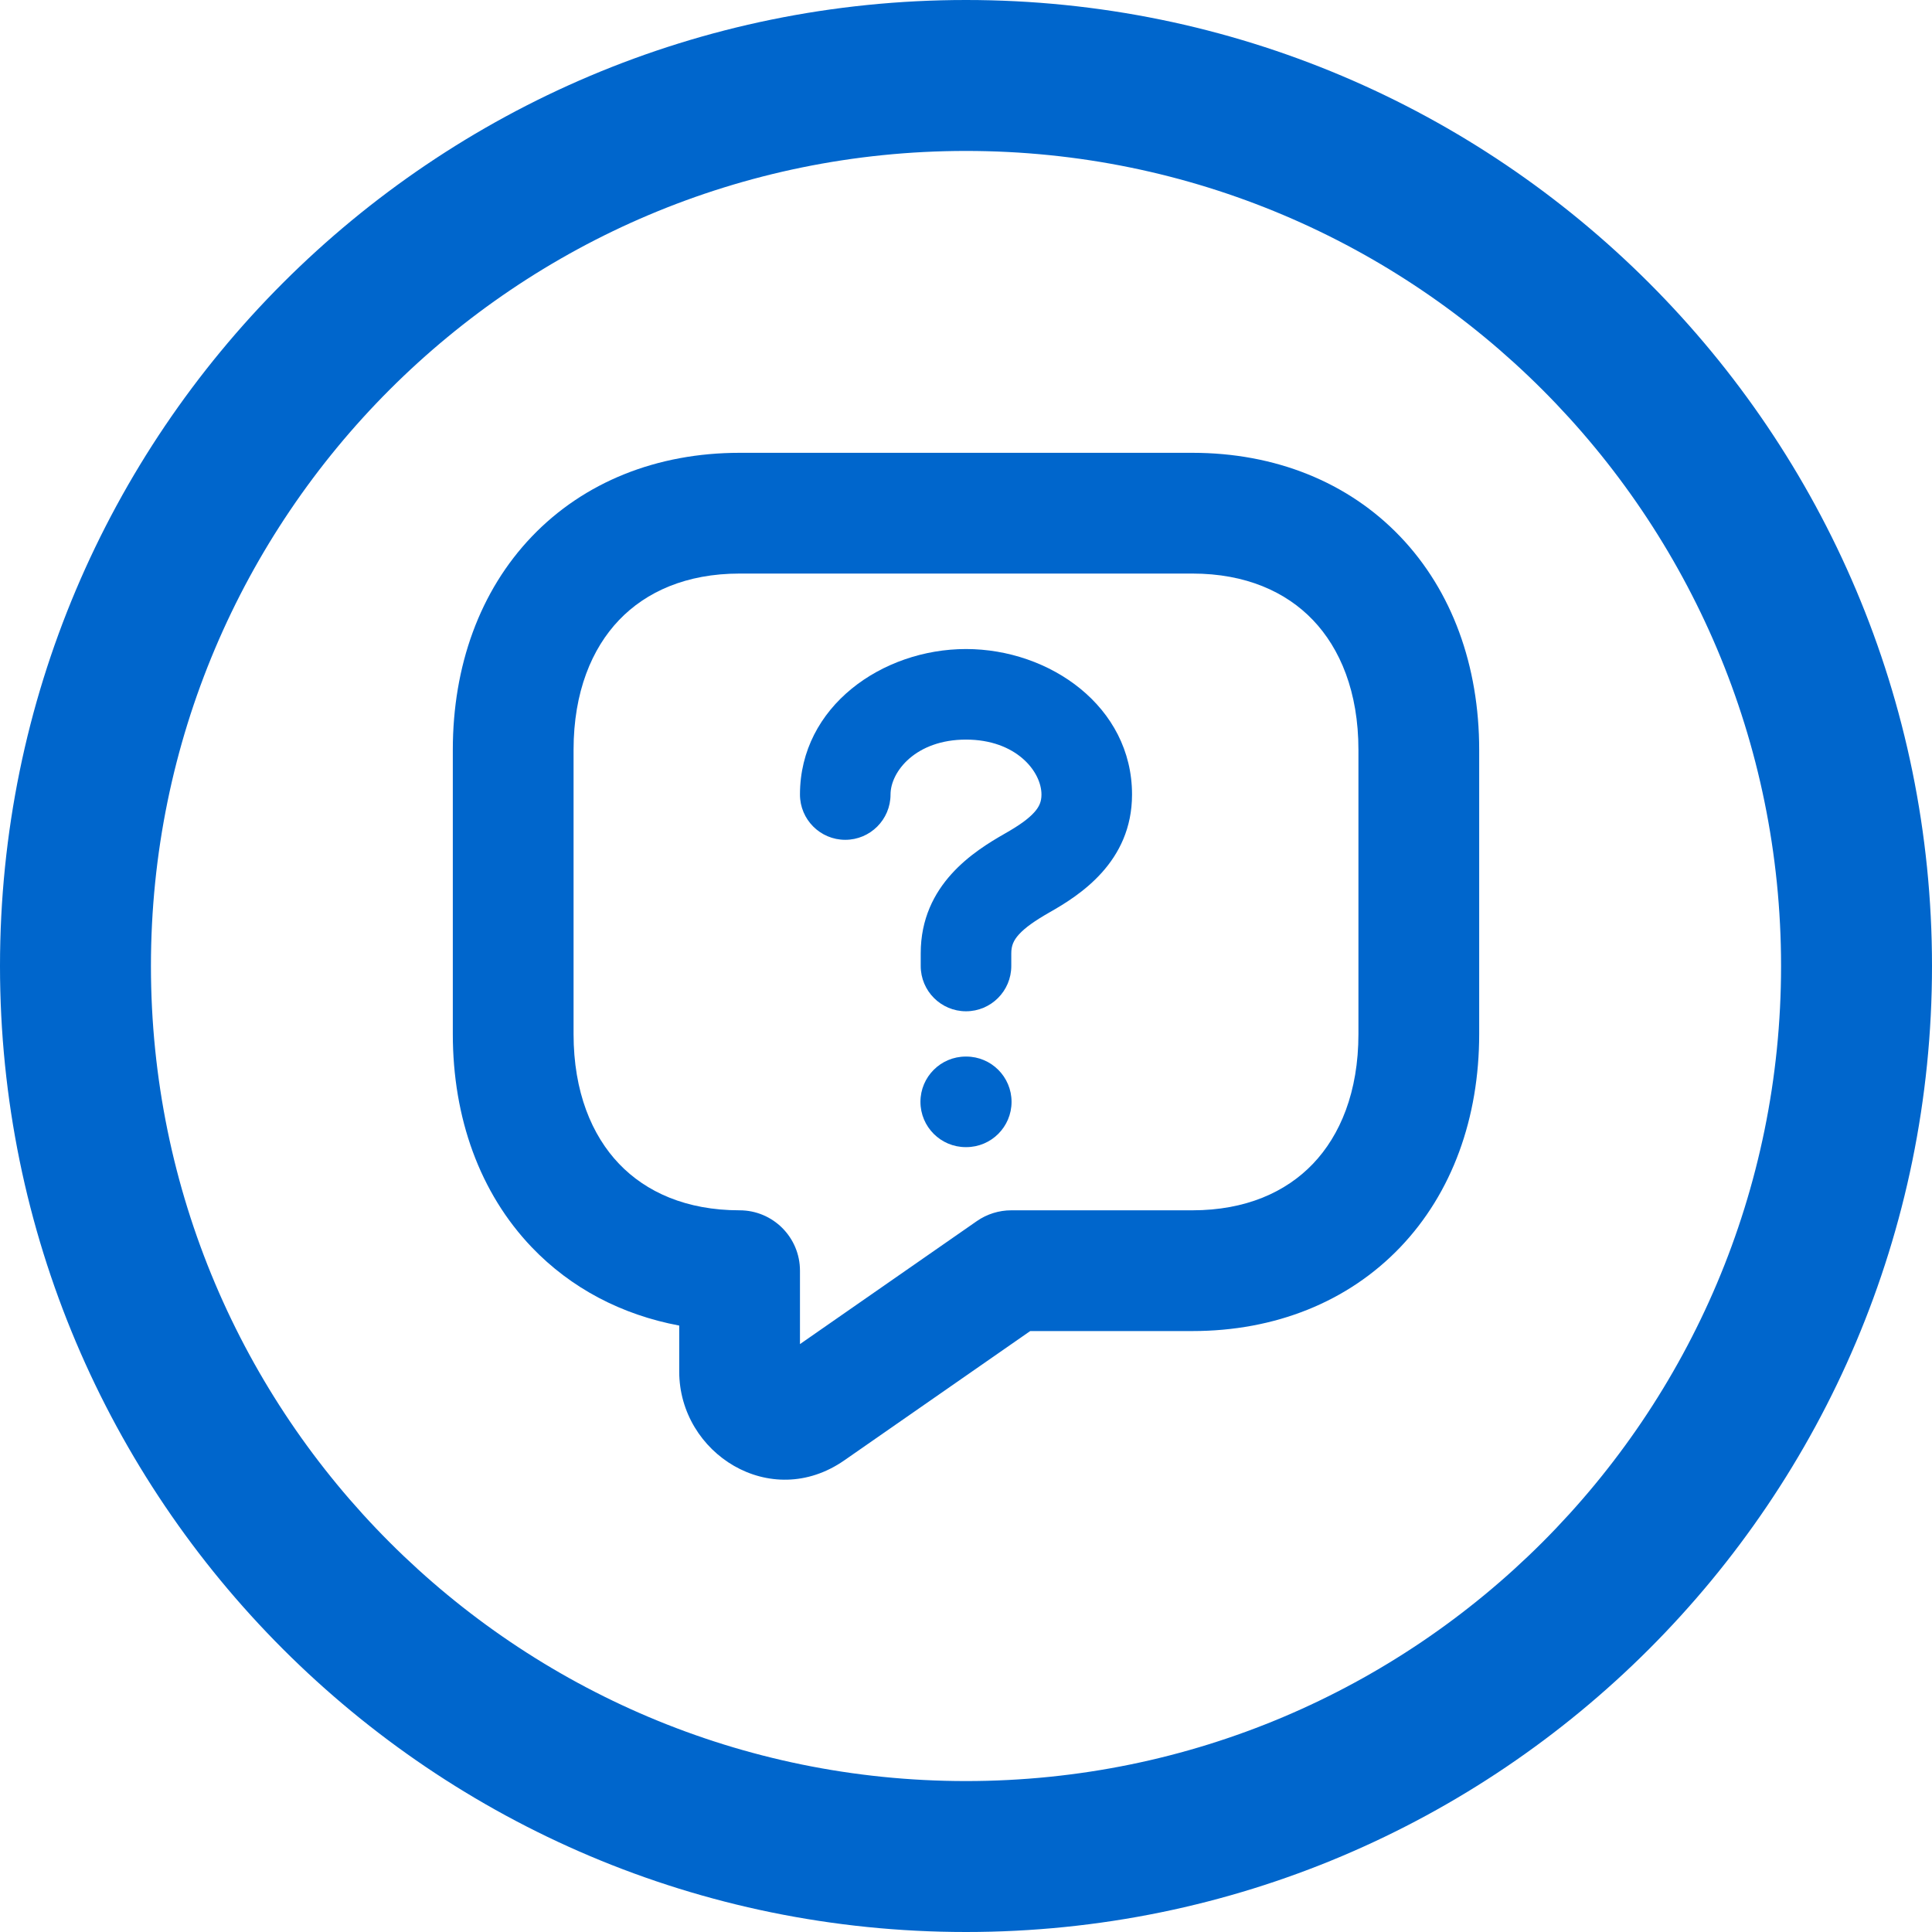<svg width="64" height="64" viewBox="0 0 64 64" fill="none" xmlns="http://www.w3.org/2000/svg">
<g clip-path="url(#clip0_3040_784)">
<path fill-rule="evenodd" clip-rule="evenodd" d="M32 59C46.912 59 59 46.912 59 32C59 17.088 46.912 5 32 5C17.088 5 5 17.088 5 32C5 46.912 17.088 59 32 59ZM32 64C49.673 64 64 49.673 64 32C64 14.327 49.673 0 32 0C14.327 0 0 14.327 0 32C0 49.673 14.327 64 32 64Z" fill="#0066CC"/>
<path fill-rule="evenodd" clip-rule="evenodd" d="M20.508 20.539C19.607 21.481 19 22.918 19 24.841V34.252C19 36.175 19.607 37.612 20.508 38.554C21.401 39.488 22.732 40.093 24.5 40.093C25.605 40.093 26.5 40.988 26.5 42.093V44.525L32.358 40.451C32.693 40.218 33.092 40.093 33.5 40.093H39.5C41.268 40.093 42.599 39.488 43.492 38.554C44.393 37.612 45 36.175 45 34.252V24.841C45 22.918 44.393 21.481 43.492 20.539C42.599 19.605 41.268 19 39.5 19H24.5C22.732 19 21.401 19.605 20.508 20.539ZM17.617 17.774C19.349 15.963 21.768 15 24.5 15H39.5C42.232 15 44.651 15.963 46.383 17.774C48.107 19.577 49 22.061 49 24.841V34.252C49 37.032 48.107 39.516 46.383 41.319C44.651 43.13 42.232 44.093 39.5 44.093H34.127L27.969 48.376C25.525 50.078 22.5 48.147 22.5 45.434V43.911C20.592 43.554 18.913 42.673 17.617 41.319C15.893 39.516 15 37.032 15 34.252V24.841C15 22.061 15.893 19.577 17.617 17.774Z" fill="#0066CC"/>
<path fill-rule="evenodd" clip-rule="evenodd" d="M26.5 26.32C26.5 23.402 29.228 21.5 32 21.5C34.772 21.5 37.5 23.402 37.5 26.32C37.5 28.56 35.754 29.664 34.767 30.223C34.283 30.5 33.958 30.727 33.748 30.96C33.578 31.15 33.5 31.324 33.5 31.58V32C33.5 32.828 32.828 33.5 32 33.5C31.172 33.5 30.5 32.828 30.5 32V31.58C30.5 29.293 32.285 28.188 33.278 27.619L33.285 27.615C33.748 27.352 34.063 27.131 34.264 26.906C34.428 26.721 34.5 26.556 34.5 26.32C34.5 25.558 33.662 24.5 32 24.5C30.338 24.5 29.5 25.558 29.5 26.32C29.5 27.148 28.828 27.82 28 27.82C27.172 27.82 26.5 27.148 26.5 26.32Z" fill="#0066CC"/>
<path fill-rule="evenodd" clip-rule="evenodd" d="M30.491 36.5C30.491 35.672 31.163 35 31.991 35H32.009C32.837 35 33.509 35.672 33.509 36.5C33.509 37.328 32.837 38 32.009 38H31.991C31.163 38 30.491 37.328 30.491 36.5Z" fill="#0066CC"/>
</g>
<defs>
<clipPath id="clip0_3040_784">
<rect width="64" height="64" fill="white"/>
</clipPath>
</defs>
</svg>
